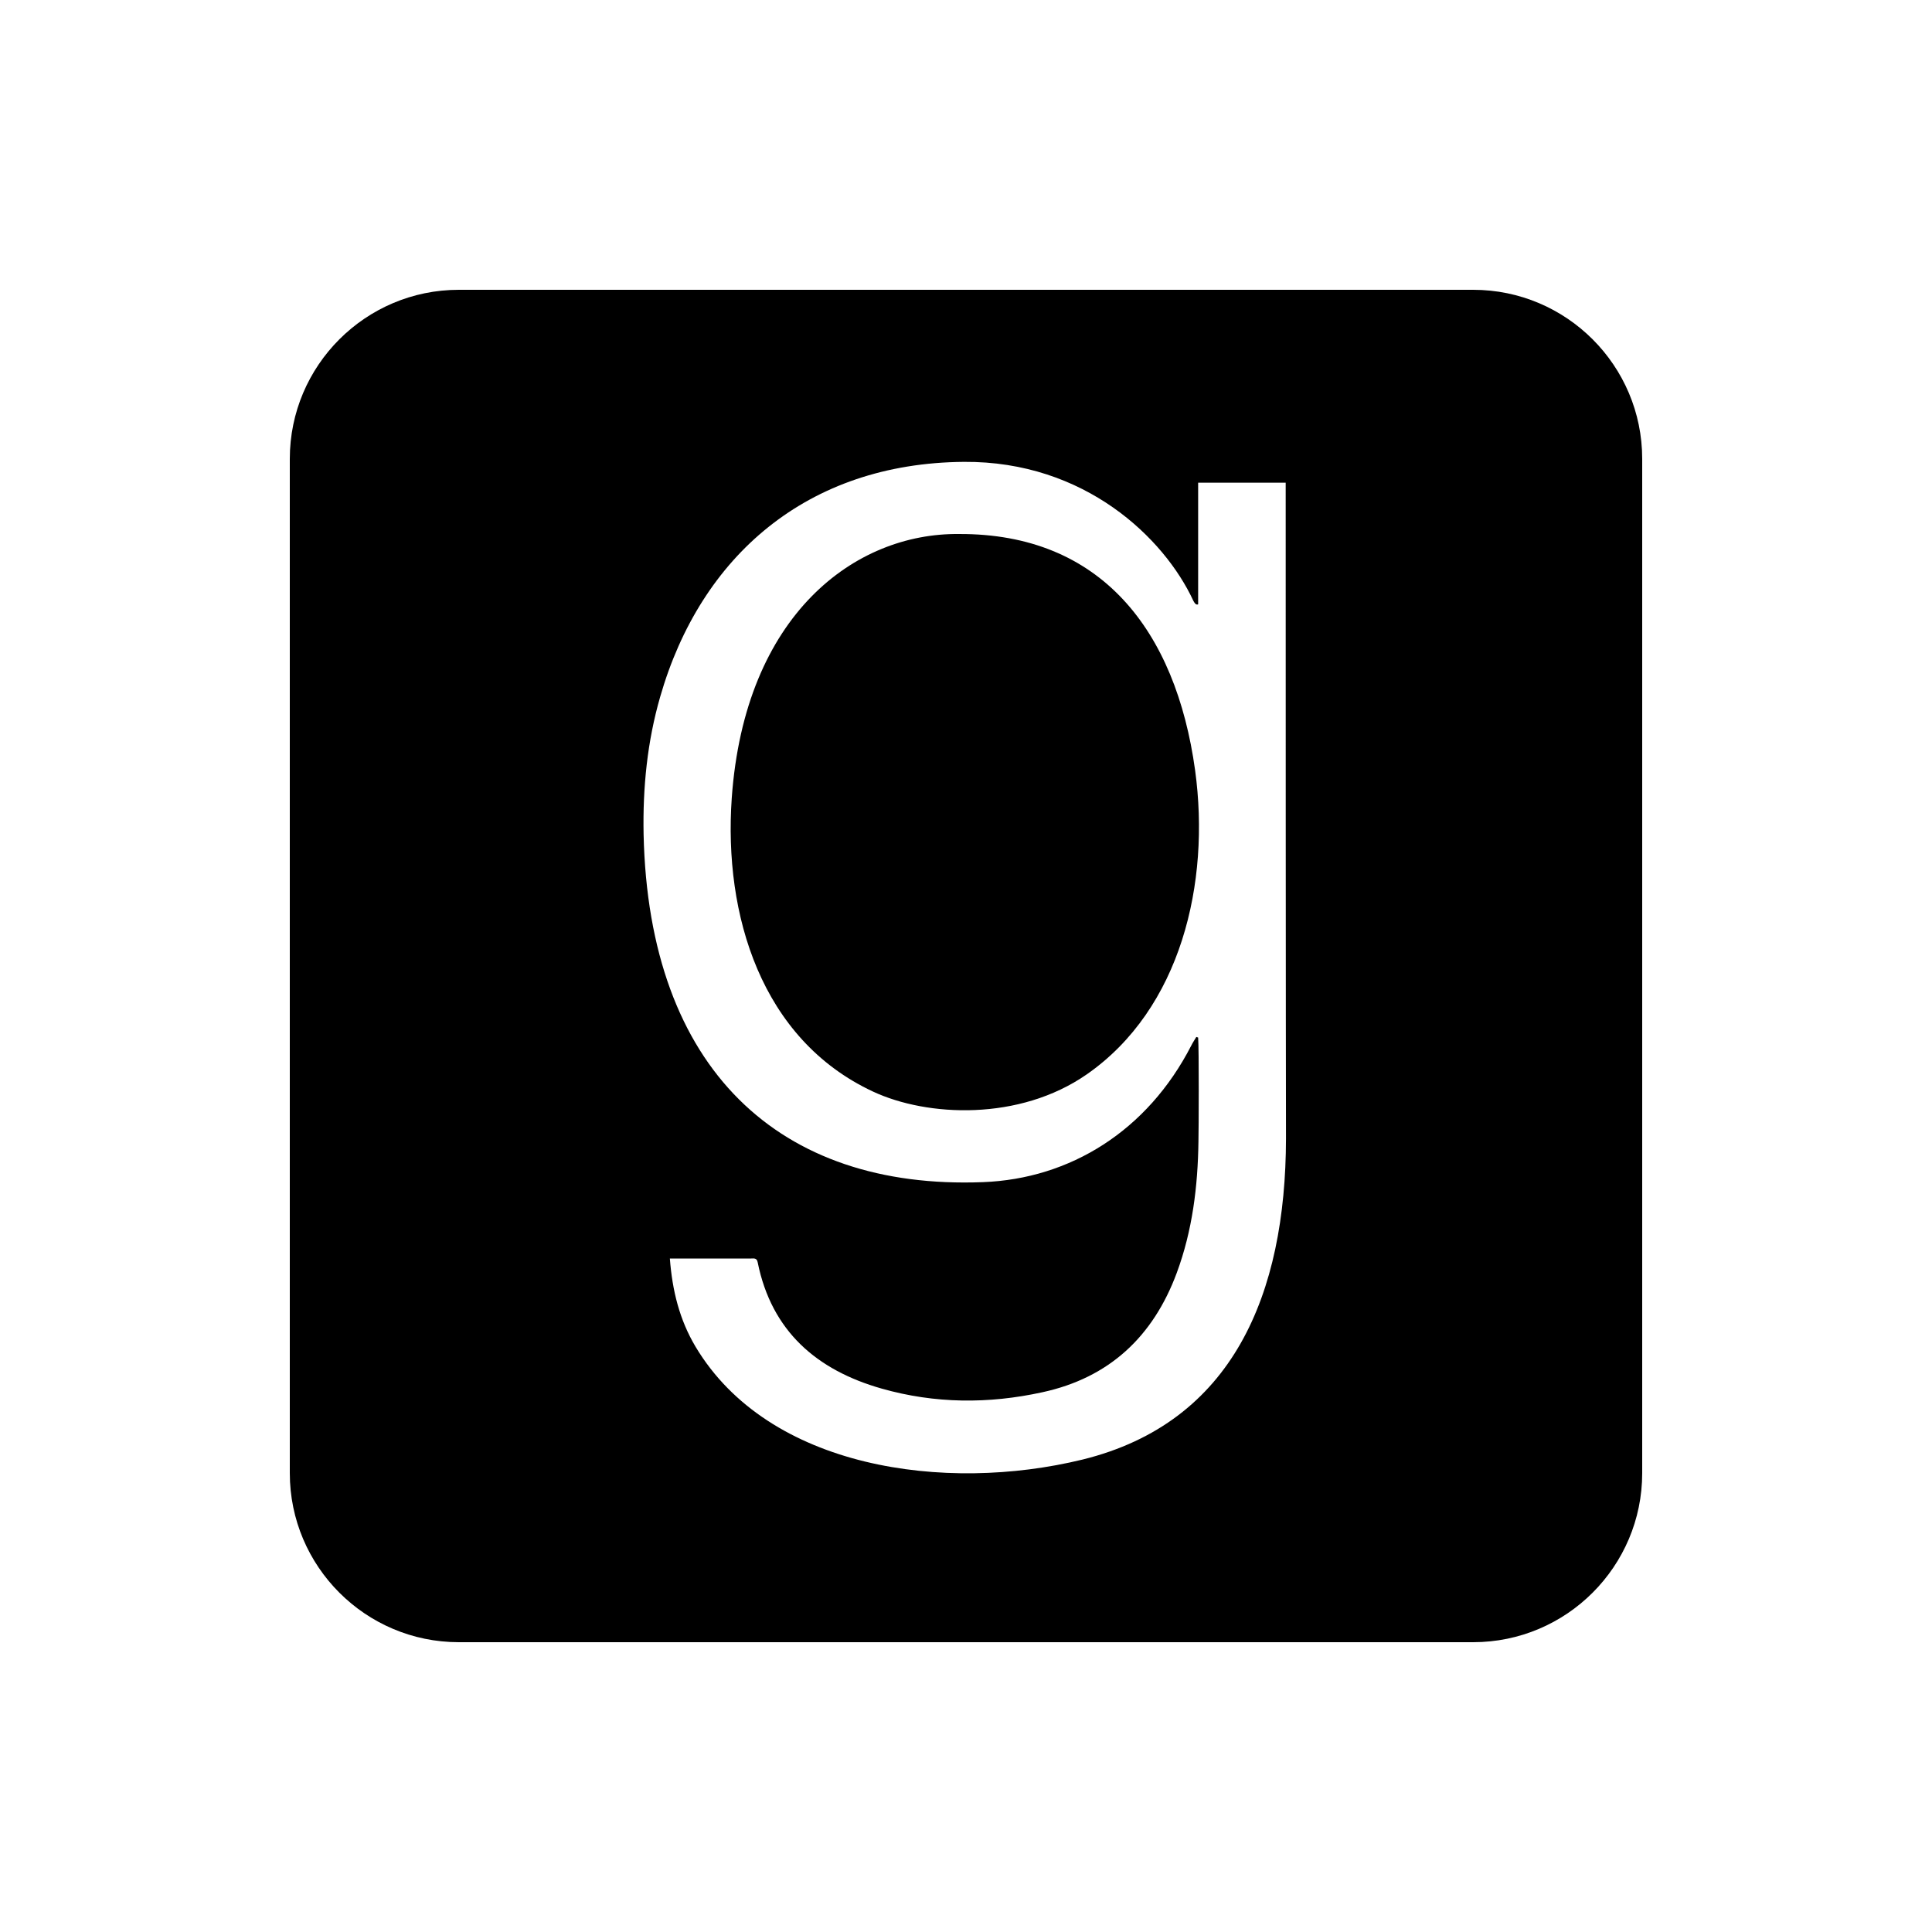 <svg xmlns="http://www.w3.org/2000/svg" viewBox="0 0 640 640"><!--! Font Awesome Pro 7.1.0 by @fontawesome - https://fontawesome.com License - https://fontawesome.com/license (Commercial License) Copyright 2025 Fonticons, Inc. --><path fill="currentColor" d="M395.9 255.2C401 292.5 391.2 334.2 360 355.9C337.7 371.4 307.2 370 289.2 361.6C252.1 344.3 239.7 303 242.4 264.4C246.7 203.5 283.3 176.5 317.7 176.9C364.6 176.7 389.5 208.7 395.9 255.2zM544 152L544 488C544 518.9 518.9 544 488 544L152 544C121.1 544 96 518.9 96 488L96 152C96 121.1 121.1 96 152 96L488 96C518.9 96 544 121.1 544 152zM426 377.2C426 377.2 425.9 343.2 425.9 159.9L396.9 159.9L396.9 200.2C396.1 200.5 395.7 199.7 395.3 199C385.7 178.3 359.4 152.7 319.3 153C267.4 153.4 232.1 184.2 218.7 230.8C214.4 245.7 212.9 260.9 213.2 276.4C214.9 354.3 258.3 394.2 325.6 391.6C354.5 390.5 380.1 374.6 394.6 346.4C395.1 345.4 395.7 344.5 396.3 343.5C396.5 343.6 396.7 343.6 396.9 343.7C397.2 347.5 397.1 374.4 397 378.2C396.8 393 395 407.7 389.8 421.7C382 442.7 367.5 456.4 345.3 461.2C327.5 465.1 309.7 465 292.1 460C270.6 453.9 255.6 441 251 418.2C250.7 416.6 249.7 416.9 248.7 416.9L221.9 416.9C222.7 427.5 225.1 437.2 230.4 446.1C254.6 486.6 313.1 494.6 358.6 483.5C408.5 471.2 425.9 428.6 426 377.2z"/></svg>
